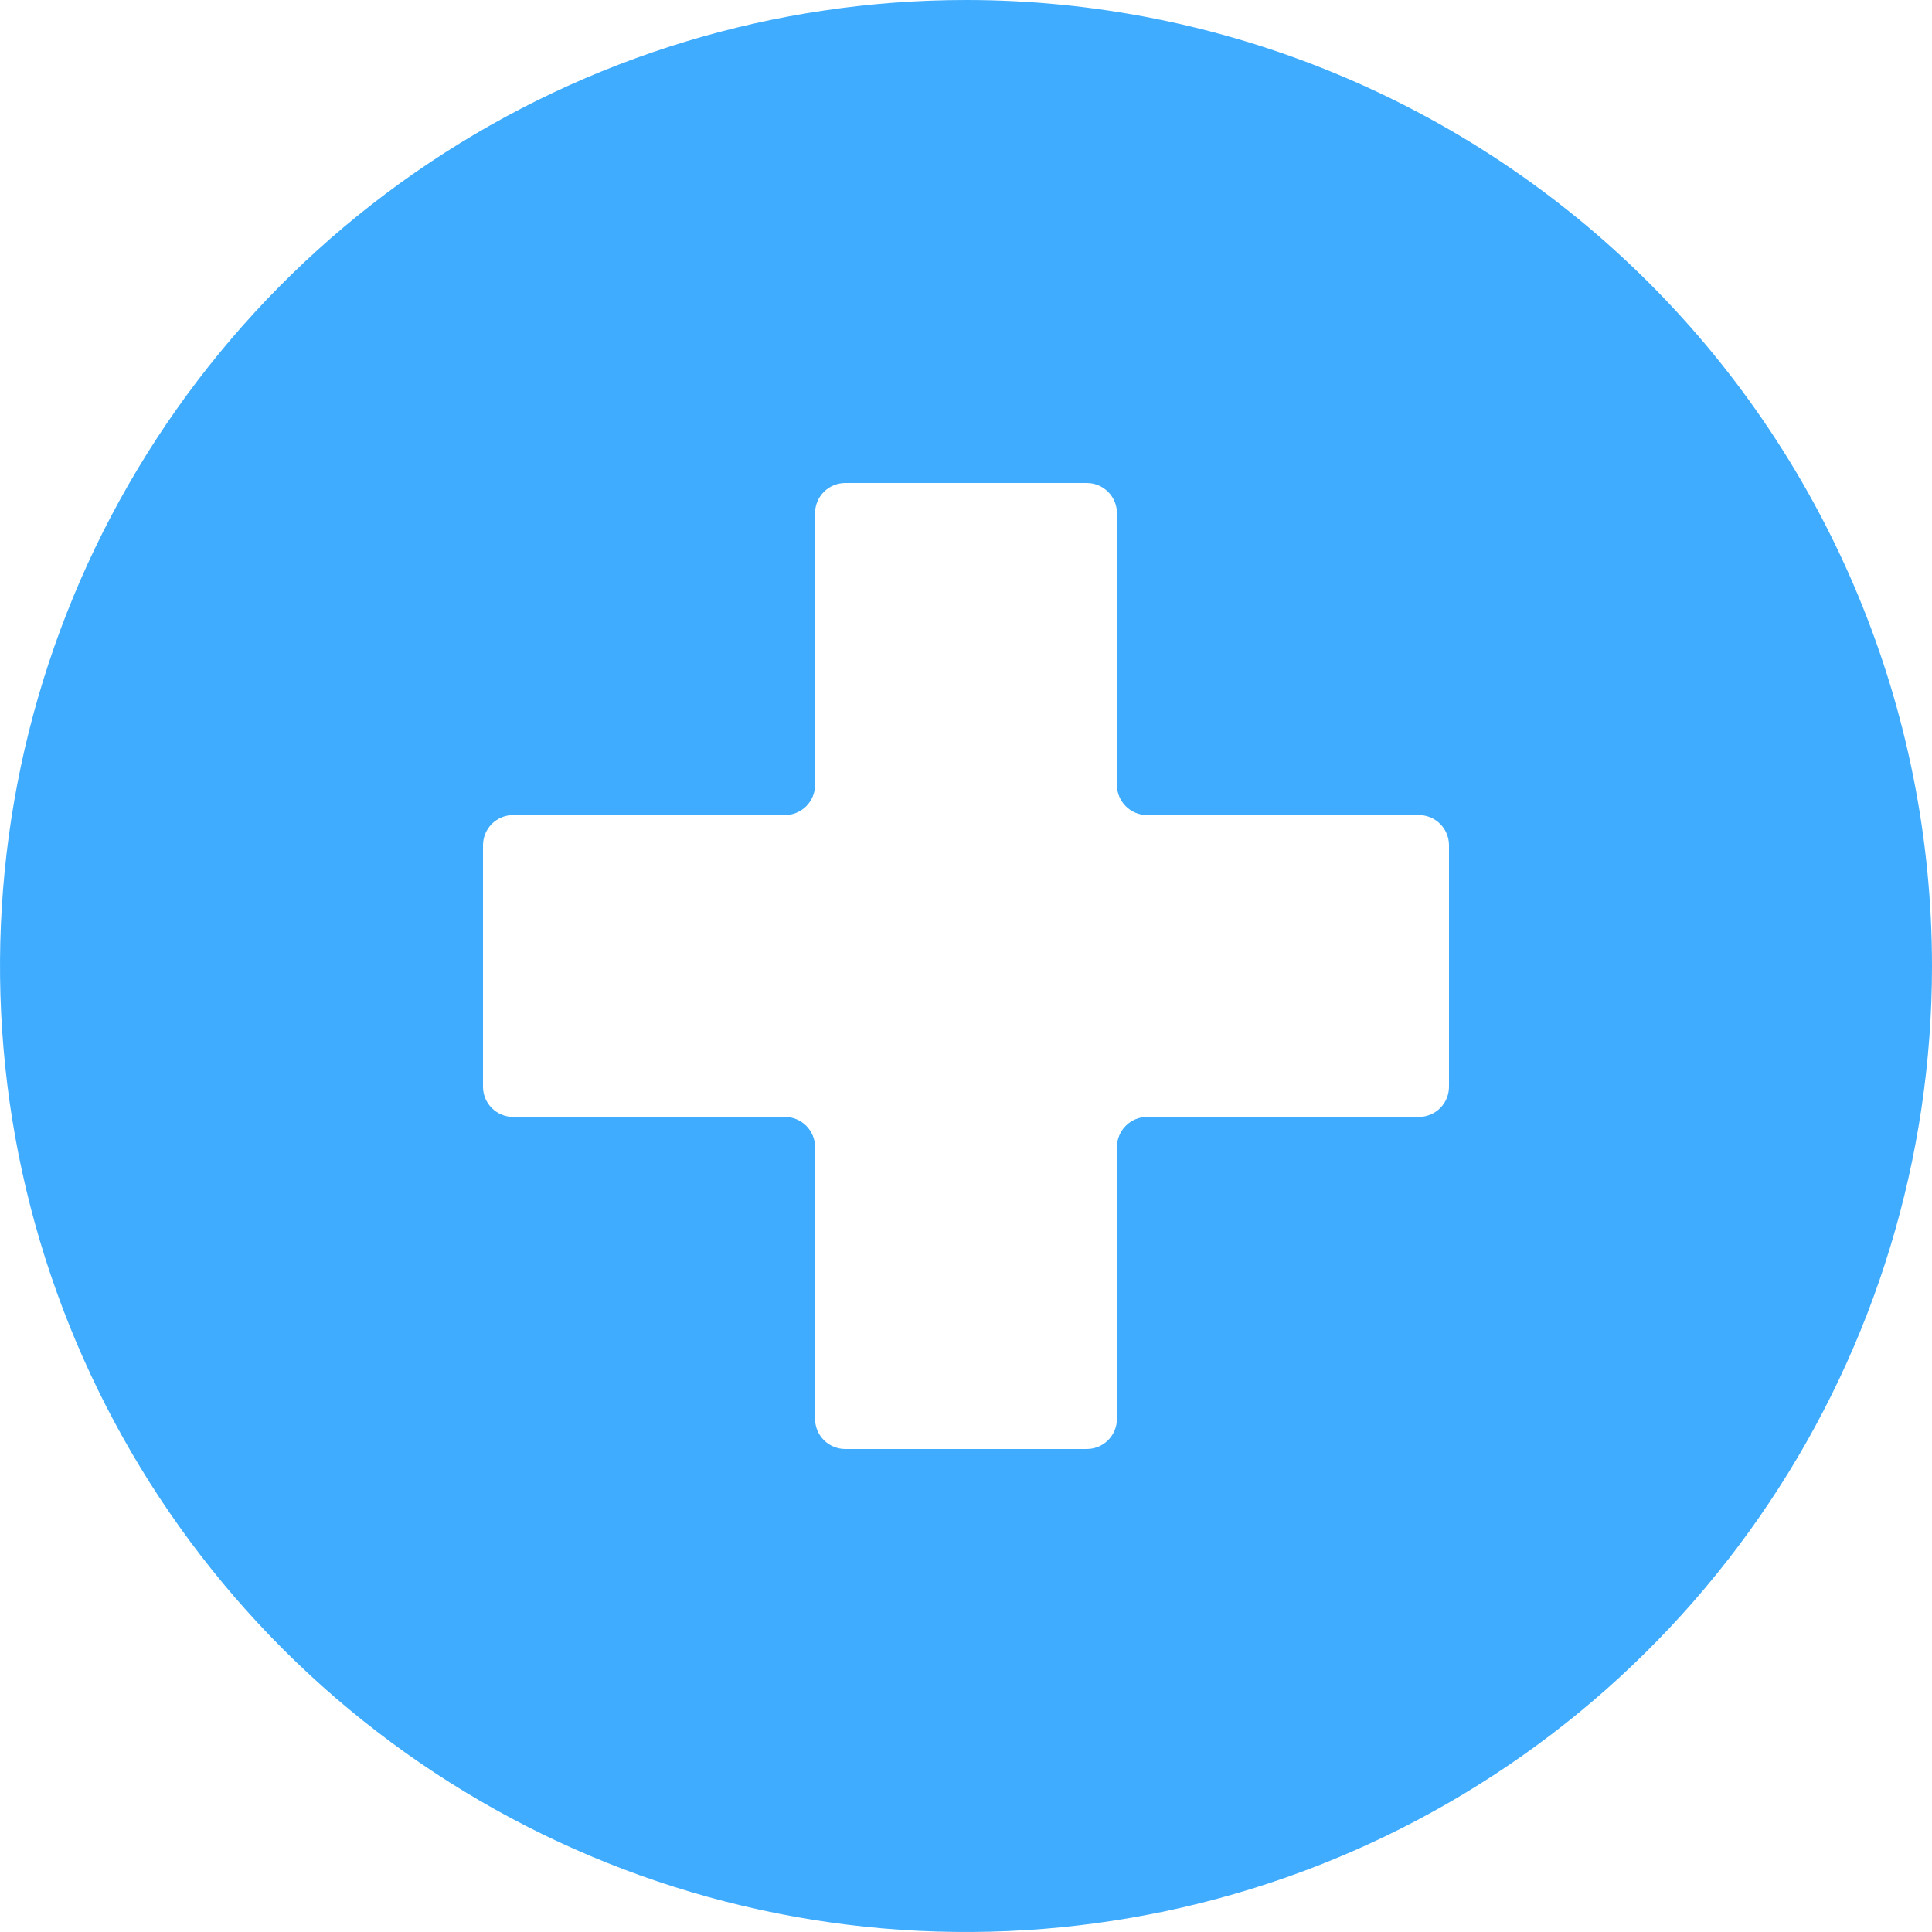 <svg width="40" height="40" viewBox="0 0 40 40" fill="none" xmlns="http://www.w3.org/2000/svg">
<path d="M20 0C16.044 0 12.178 1.173 8.889 3.371C5.6 5.568 3.036 8.692 1.522 12.346C0.009 16.001 -0.387 20.022 0.384 23.902C1.156 27.781 3.061 31.345 5.858 34.142C8.655 36.939 12.219 38.844 16.098 39.616C19.978 40.387 23.999 39.991 27.654 38.478C31.308 36.964 34.432 34.4 36.629 31.111C38.827 27.822 40 23.956 40 20C40 14.696 37.893 9.609 34.142 5.858C30.391 2.107 25.304 0 20 0V0ZM30 22.5C30 22.666 29.934 22.825 29.817 22.942C29.7 23.059 29.541 23.125 29.375 23.125H23.75C23.584 23.125 23.425 23.191 23.308 23.308C23.191 23.425 23.125 23.584 23.125 23.75V29.375C23.125 29.541 23.059 29.7 22.942 29.817C22.825 29.934 22.666 30 22.5 30H17.5C17.334 30 17.175 29.934 17.058 29.817C16.941 29.7 16.875 29.541 16.875 29.375V23.75C16.875 23.584 16.809 23.425 16.692 23.308C16.575 23.191 16.416 23.125 16.25 23.125H10.625C10.459 23.125 10.3 23.059 10.183 22.942C10.066 22.825 10 22.666 10 22.5V17.5C10 17.334 10.066 17.175 10.183 17.058C10.3 16.941 10.459 16.875 10.625 16.875H16.25C16.416 16.875 16.575 16.809 16.692 16.692C16.809 16.575 16.875 16.416 16.875 16.25V10.625C16.875 10.459 16.941 10.3 17.058 10.183C17.175 10.066 17.334 10 17.5 10H22.5C22.666 10 22.825 10.066 22.942 10.183C23.059 10.3 23.125 10.459 23.125 10.625V16.25C23.125 16.416 23.191 16.575 23.308 16.692C23.425 16.809 23.584 16.875 23.75 16.875H29.375C29.541 16.875 29.7 16.941 29.817 17.058C29.934 17.175 30 17.334 30 17.5V22.5Z" fill="#3FACFF"/>
</svg>
